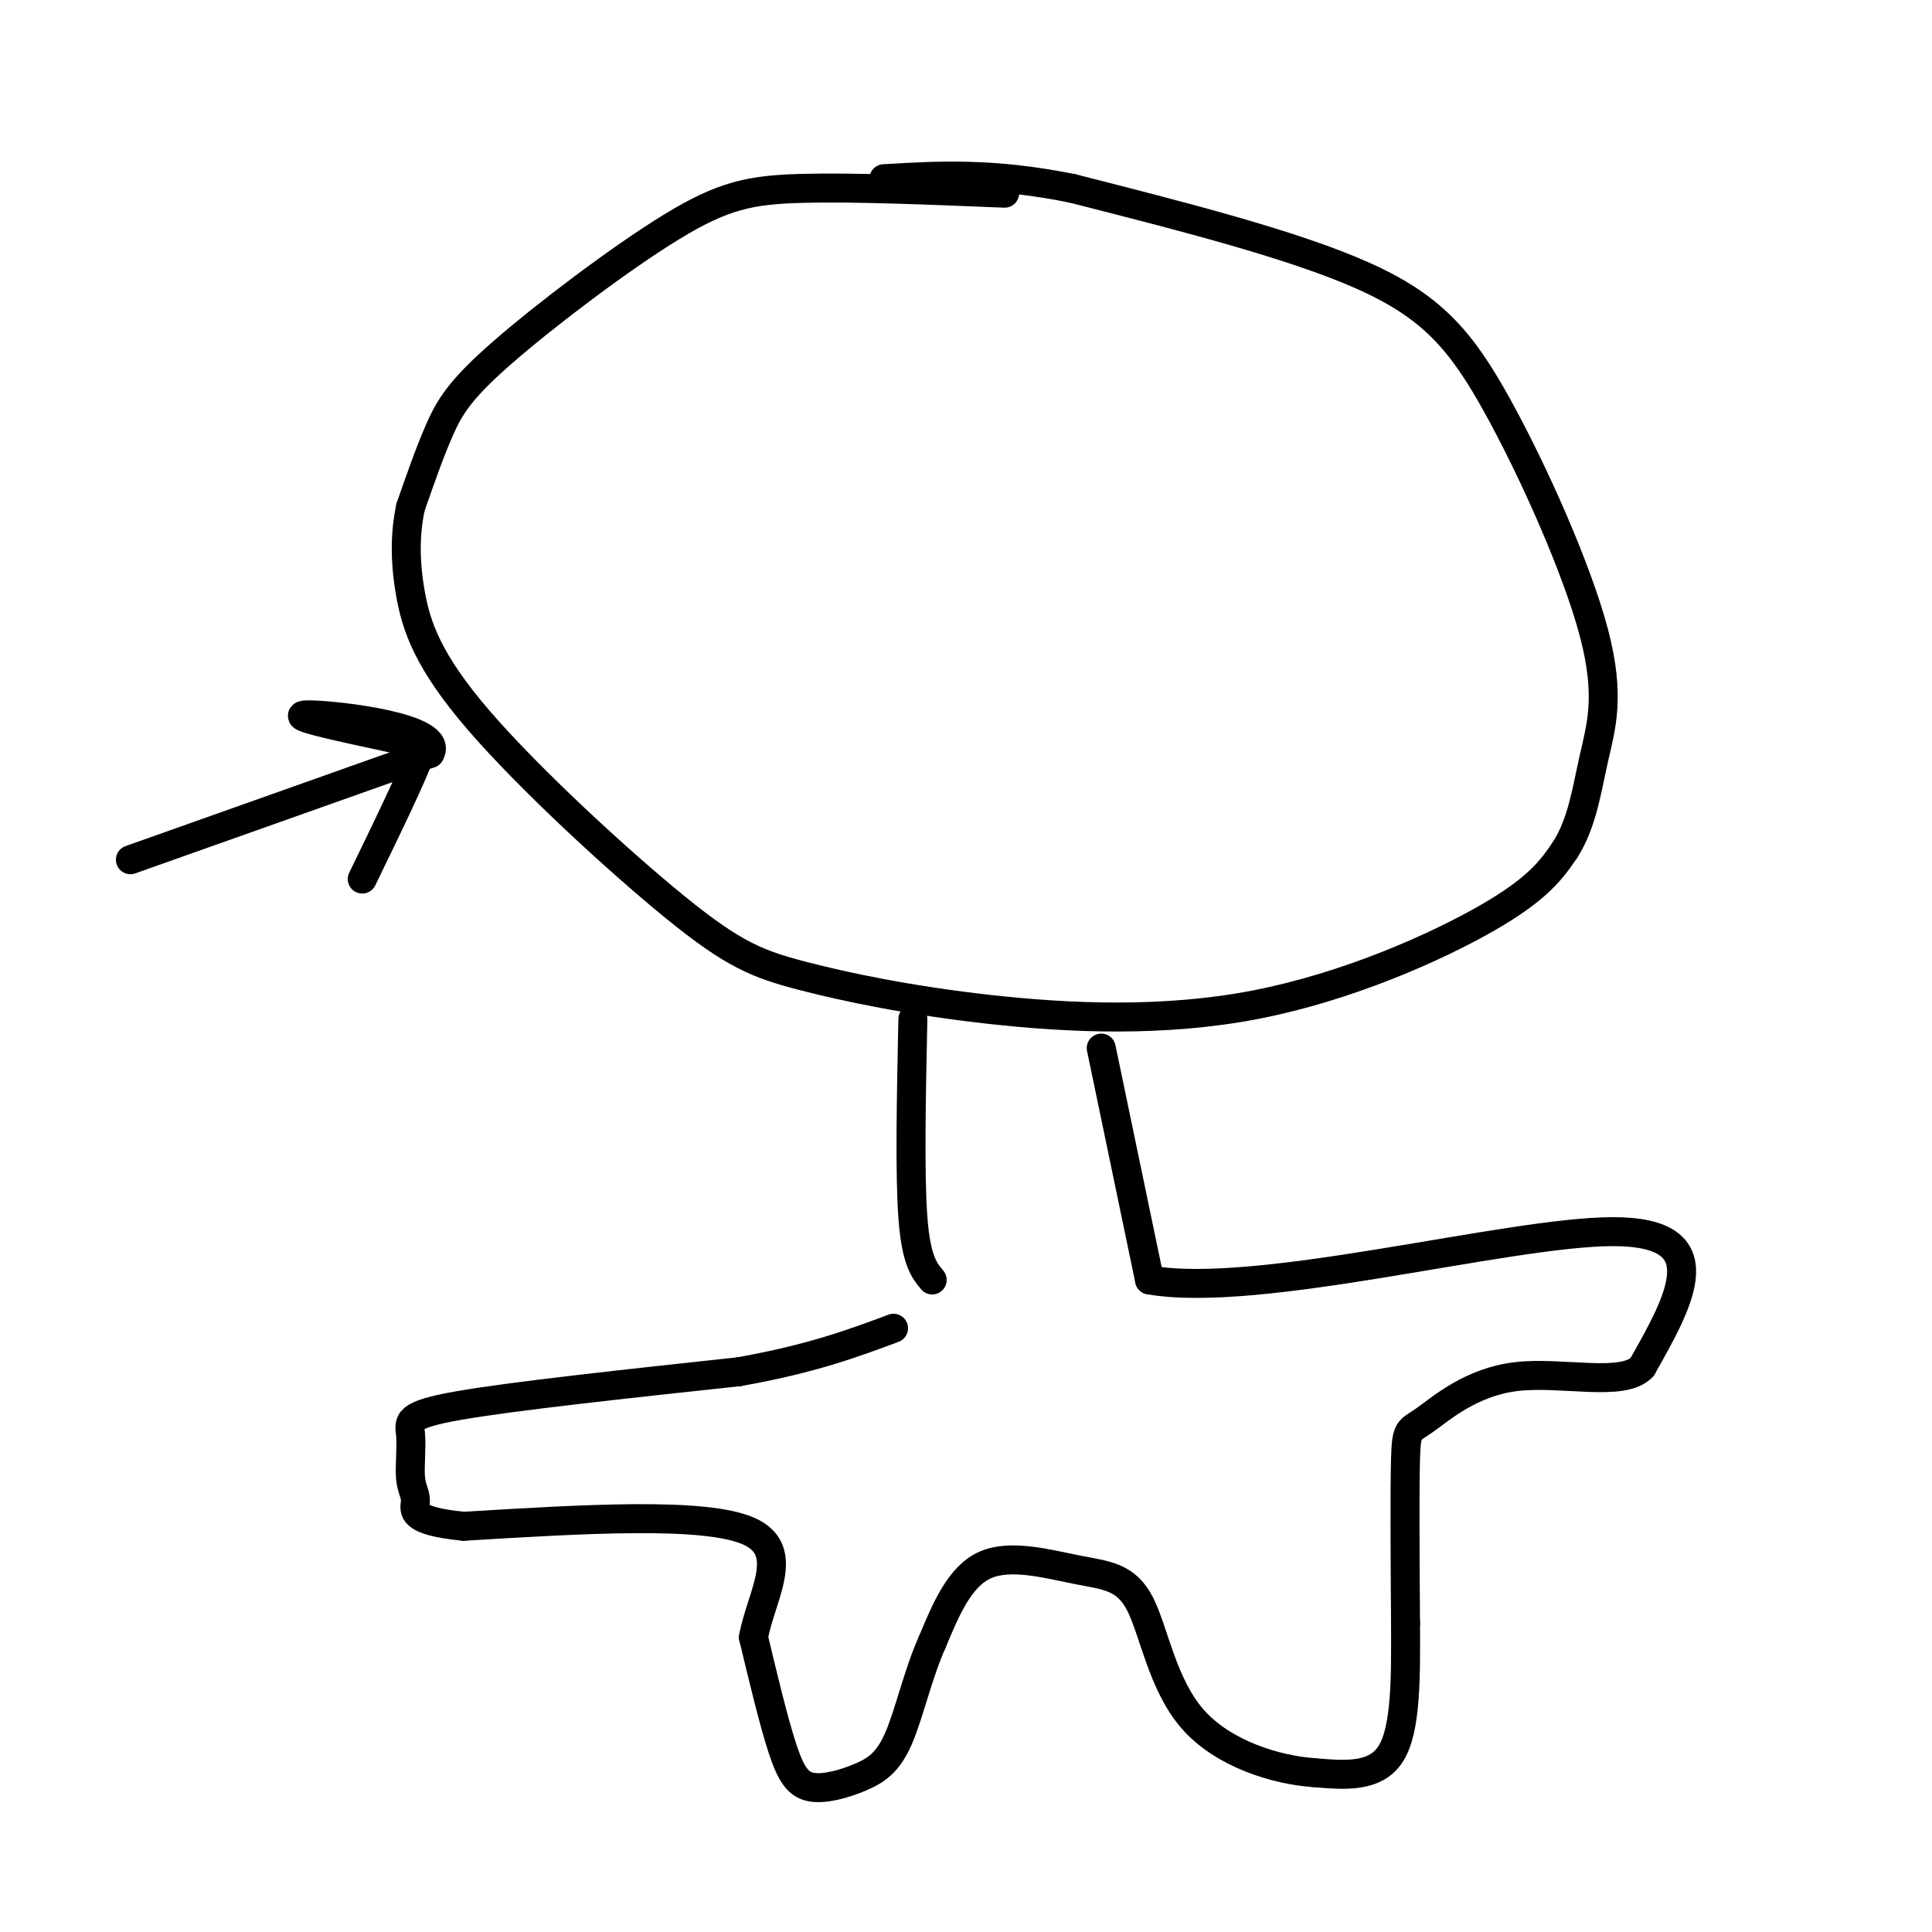 <svg viewBox='0 0 400 400' version='1.1' xmlns='http://www.w3.org/2000/svg' xmlns:xlink='http://www.w3.org/1999/xlink'><g fill='none' stroke='#000000' stroke-width='6' stroke-linecap='round' stroke-linejoin='round'><path d='M208,40c-15.660,-0.643 -31.321,-1.285 -42,-1c-10.679,0.285 -16.378,1.499 -27,8c-10.622,6.501 -26.167,18.289 -35,26c-8.833,7.711 -10.952,11.346 -13,16c-2.048,4.654 -4.024,10.327 -6,16'/><path d='M85,105c-1.192,5.555 -1.173,11.441 0,18c1.173,6.559 3.501,13.789 14,26c10.499,12.211 29.169,29.401 41,39c11.831,9.599 16.822,11.605 26,14c9.178,2.395 22.543,5.178 39,7c16.457,1.822 36.008,2.683 55,-1c18.992,-3.683 37.426,-11.909 48,-18c10.574,-6.091 13.287,-10.045 16,-14'/><path d='M324,176c3.578,-5.555 4.522,-12.441 6,-19c1.478,-6.559 3.489,-12.789 0,-26c-3.489,-13.211 -12.478,-33.403 -20,-47c-7.522,-13.597 -13.578,-20.599 -28,-27c-14.422,-6.401 -37.211,-12.200 -60,-18'/><path d='M222,39c-16.500,-3.333 -27.750,-2.667 -39,-2'/><path d='M189,211c-0.333,16.000 -0.667,32.000 0,41c0.667,9.000 2.333,11.000 4,13'/><path d='M228,217c0.000,0.000 10.000,48.000 10,48'/><path d='M238,265c22.622,4.000 74.178,-10.000 96,-10c21.822,-0.000 13.911,14.000 6,28'/><path d='M340,283c-3.872,4.258 -16.553,0.904 -26,2c-9.447,1.096 -15.659,6.641 -19,9c-3.341,2.359 -3.812,1.531 -4,8c-0.188,6.469 -0.094,20.234 0,34'/><path d='M291,336c0.044,11.111 0.156,21.889 -3,27c-3.156,5.111 -9.578,4.556 -16,4'/><path d='M272,367c-7.609,-0.512 -18.633,-3.792 -25,-11c-6.367,-7.208 -8.078,-18.344 -11,-24c-2.922,-5.656 -7.056,-5.830 -13,-7c-5.944,-1.170 -13.698,-3.334 -19,-1c-5.302,2.334 -8.151,9.167 -11,16'/><path d='M193,340c-2.944,6.567 -4.803,14.983 -7,20c-2.197,5.017 -4.733,6.633 -8,8c-3.267,1.367 -7.264,2.483 -10,2c-2.736,-0.483 -4.210,-2.567 -6,-8c-1.790,-5.433 -3.895,-14.217 -6,-23'/><path d='M156,339c1.467,-8.422 8.133,-17.978 -1,-22c-9.133,-4.022 -34.067,-2.511 -59,-1'/><path d='M96,316c-11.325,-1.110 -10.137,-3.386 -10,-5c0.137,-1.614 -0.778,-2.567 -1,-5c-0.222,-2.433 0.248,-6.347 0,-9c-0.248,-2.653 -1.214,-4.044 10,-6c11.214,-1.956 34.607,-4.478 58,-7'/><path d='M153,284c15.000,-2.667 23.500,-5.833 32,-9'/><path d='M27,178c0.000,0.000 62.000,-22.000 62,-22'/><path d='M89,156c3.289,-5.422 -19.489,-7.978 -25,-8c-5.511,-0.022 6.244,2.489 18,5'/><path d='M82,153c4.444,0.289 6.556,-1.489 5,3c-1.556,4.489 -6.778,15.244 -12,26'/></g>
</svg>